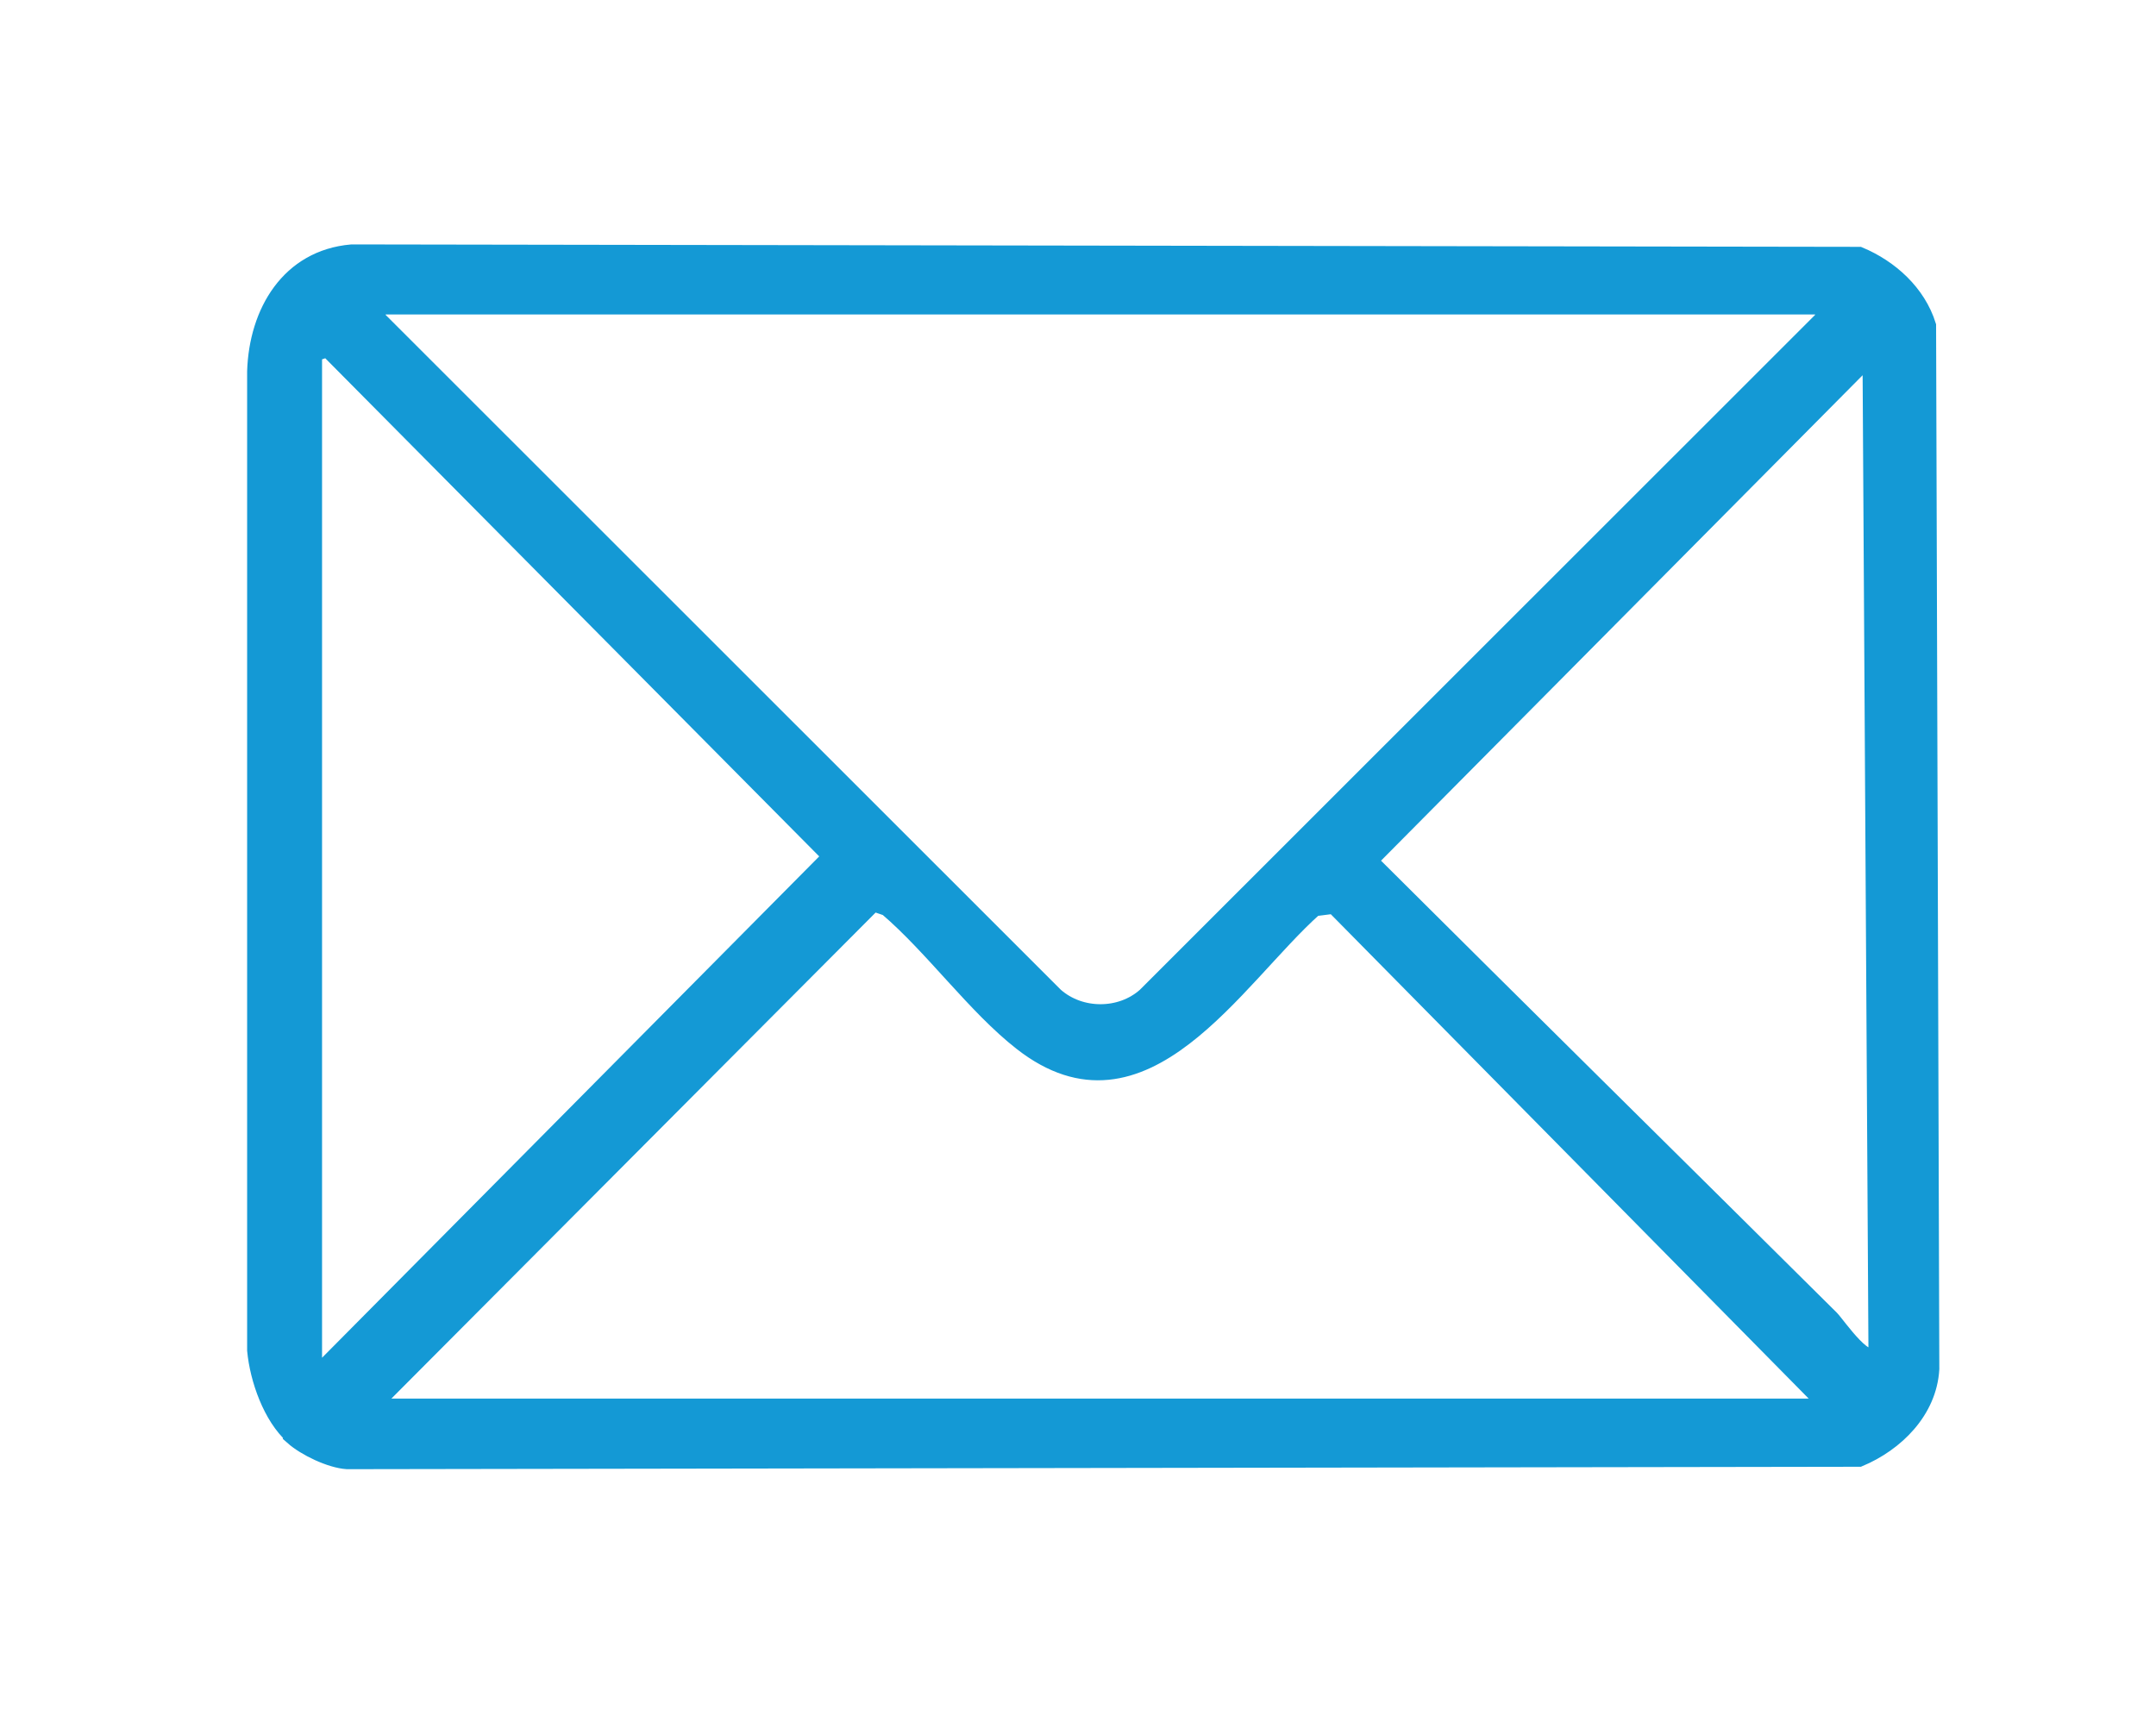 <?xml version="1.0" encoding="UTF-8"?>
<svg xmlns="http://www.w3.org/2000/svg" id="Layer_1" version="1.1" viewBox="0 0 800 643.7">
  <defs>
    <style>
      .st0 {
        fill: #1499d5;
        stroke: #1499d5;
        stroke-miterlimit: 10;
        stroke-width: 6px;
      }
    </style>
  </defs>
  <g id="pAyORb.tif">
    <path class="st0" d="M108.7,533c-8.1-7.2-13-21.2-14-31.9V137.8c.7-22,12.5-42.1,35.8-44.1l559.4.9c11.5,4.8,21.7,14,25.5,26.2l1.2,387.2c-.9,15.6-13.1,27.6-26.7,33.3l-561.1.9c-6.2-.4-15.6-4.9-20.2-9ZM678.3,113.7H138.2l2.5,5,250.9,250.8c9.3,8.2,24.2,8.2,33.4,0l250.9-250.8,2.5-5ZM116.5,131.2v373.3c0,.2,1.9,5.7,3.3,3.3l188.4-190L121.5,129.5l-5,1.7ZM679.4,489.2c2.4,2.4,14.6,20.6,16.9,11.7l-2.2-368.9-185.9,187.4c56.9,56.7,114.2,113.2,171.2,169.8ZM138.2,522h540.1l-183.4-185.9-7.1.9c-29.3,26.1-63.4,85.3-108.7,49.9-17.2-13.4-33-35.5-50-50l-5-1.7-186,186.7Z"></path>
  </g>
</svg>
